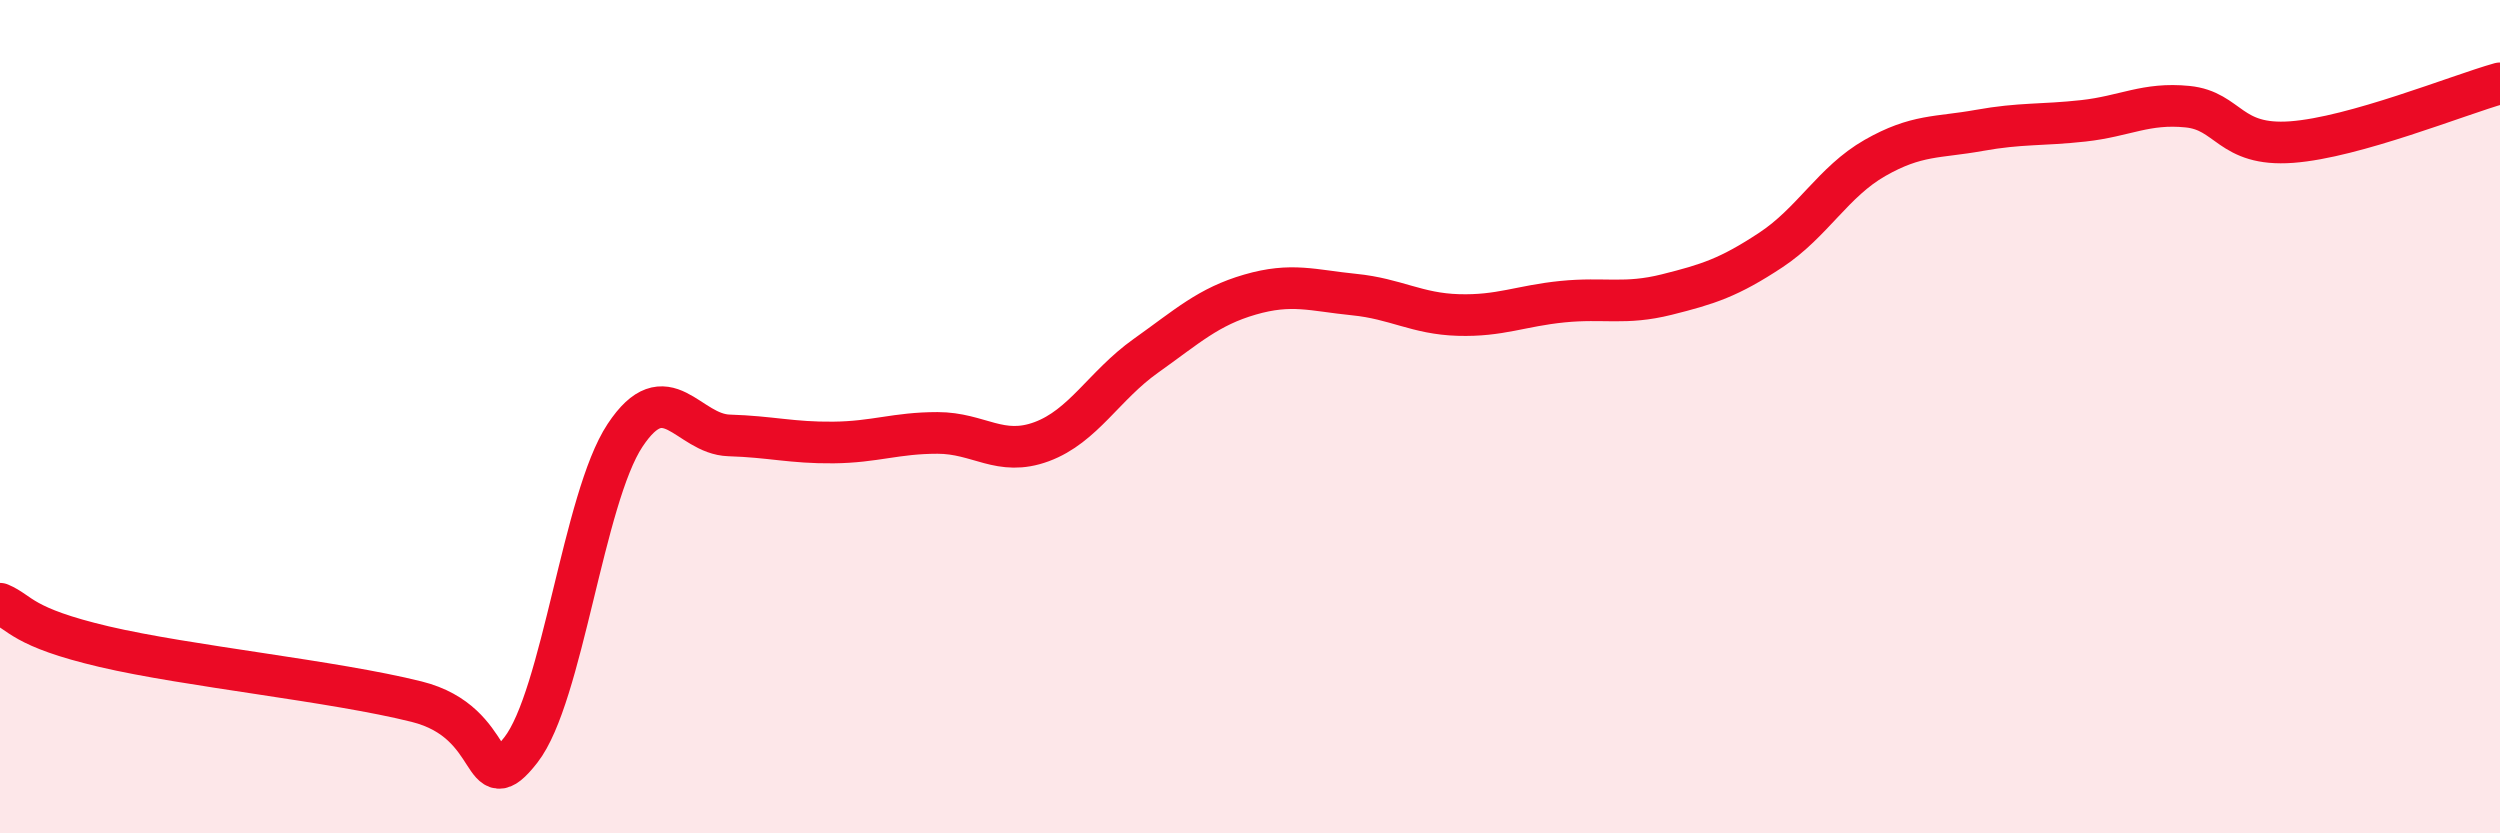 
    <svg width="60" height="20" viewBox="0 0 60 20" xmlns="http://www.w3.org/2000/svg">
      <path
        d="M 0,14.49 C 0.5,14.7 0.5,15.05 2.5,15.52 C 4.5,15.99 8,16.34 10,16.84 C 12,17.34 11.5,19.28 12.5,18 C 13.5,16.72 14,11.96 15,10.45 C 16,8.94 16.5,10.42 17.5,10.45 C 18.5,10.48 19,10.63 20,10.62 C 21,10.61 21.5,10.39 22.5,10.39 C 23.5,10.39 24,10.97 25,10.6 C 26,10.23 26.5,9.25 27.5,8.54 C 28.5,7.83 29,7.36 30,7.07 C 31,6.78 31.5,6.97 32.5,7.07 C 33.5,7.17 34,7.53 35,7.56 C 36,7.59 36.5,7.34 37.5,7.24 C 38.5,7.14 39,7.32 40,7.07 C 41,6.82 41.5,6.66 42.5,6 C 43.5,5.34 44,4.36 45,3.79 C 46,3.22 46.5,3.31 47.5,3.13 C 48.5,2.95 49,3.01 50,2.9 C 51,2.79 51.5,2.46 52.5,2.56 C 53.5,2.66 53.5,3.52 55,3.41 C 56.5,3.3 59,2.28 60,2L60 20L0 20Z"
        fill="#EB0A25"
        opacity="0.1"
        stroke-linecap="round"
        stroke-linejoin="round"
      />
      <path
        d="M 0,14.49 C 0.5,14.7 0.5,15.05 2.5,15.52 C 4.5,15.99 8,16.34 10,16.84 C 12,17.34 11.5,19.28 12.5,18 C 13.5,16.72 14,11.96 15,10.45 C 16,8.94 16.5,10.42 17.5,10.45 C 18.5,10.48 19,10.63 20,10.62 C 21,10.61 21.5,10.39 22.5,10.39 C 23.5,10.39 24,10.97 25,10.6 C 26,10.23 26.5,9.25 27.5,8.54 C 28.5,7.83 29,7.36 30,7.07 C 31,6.78 31.5,6.97 32.5,7.07 C 33.5,7.17 34,7.53 35,7.56 C 36,7.59 36.5,7.34 37.5,7.24 C 38.5,7.14 39,7.32 40,7.07 C 41,6.82 41.5,6.66 42.5,6 C 43.5,5.34 44,4.36 45,3.79 C 46,3.22 46.5,3.31 47.5,3.13 C 48.5,2.95 49,3.01 50,2.9 C 51,2.79 51.5,2.46 52.5,2.56 C 53.5,2.66 53.5,3.52 55,3.41 C 56.5,3.3 59,2.28 60,2"
        stroke="#EB0A25"
        stroke-width="1"
        fill="none"
        stroke-linecap="round"
        stroke-linejoin="round"
      />
    </svg>
  
